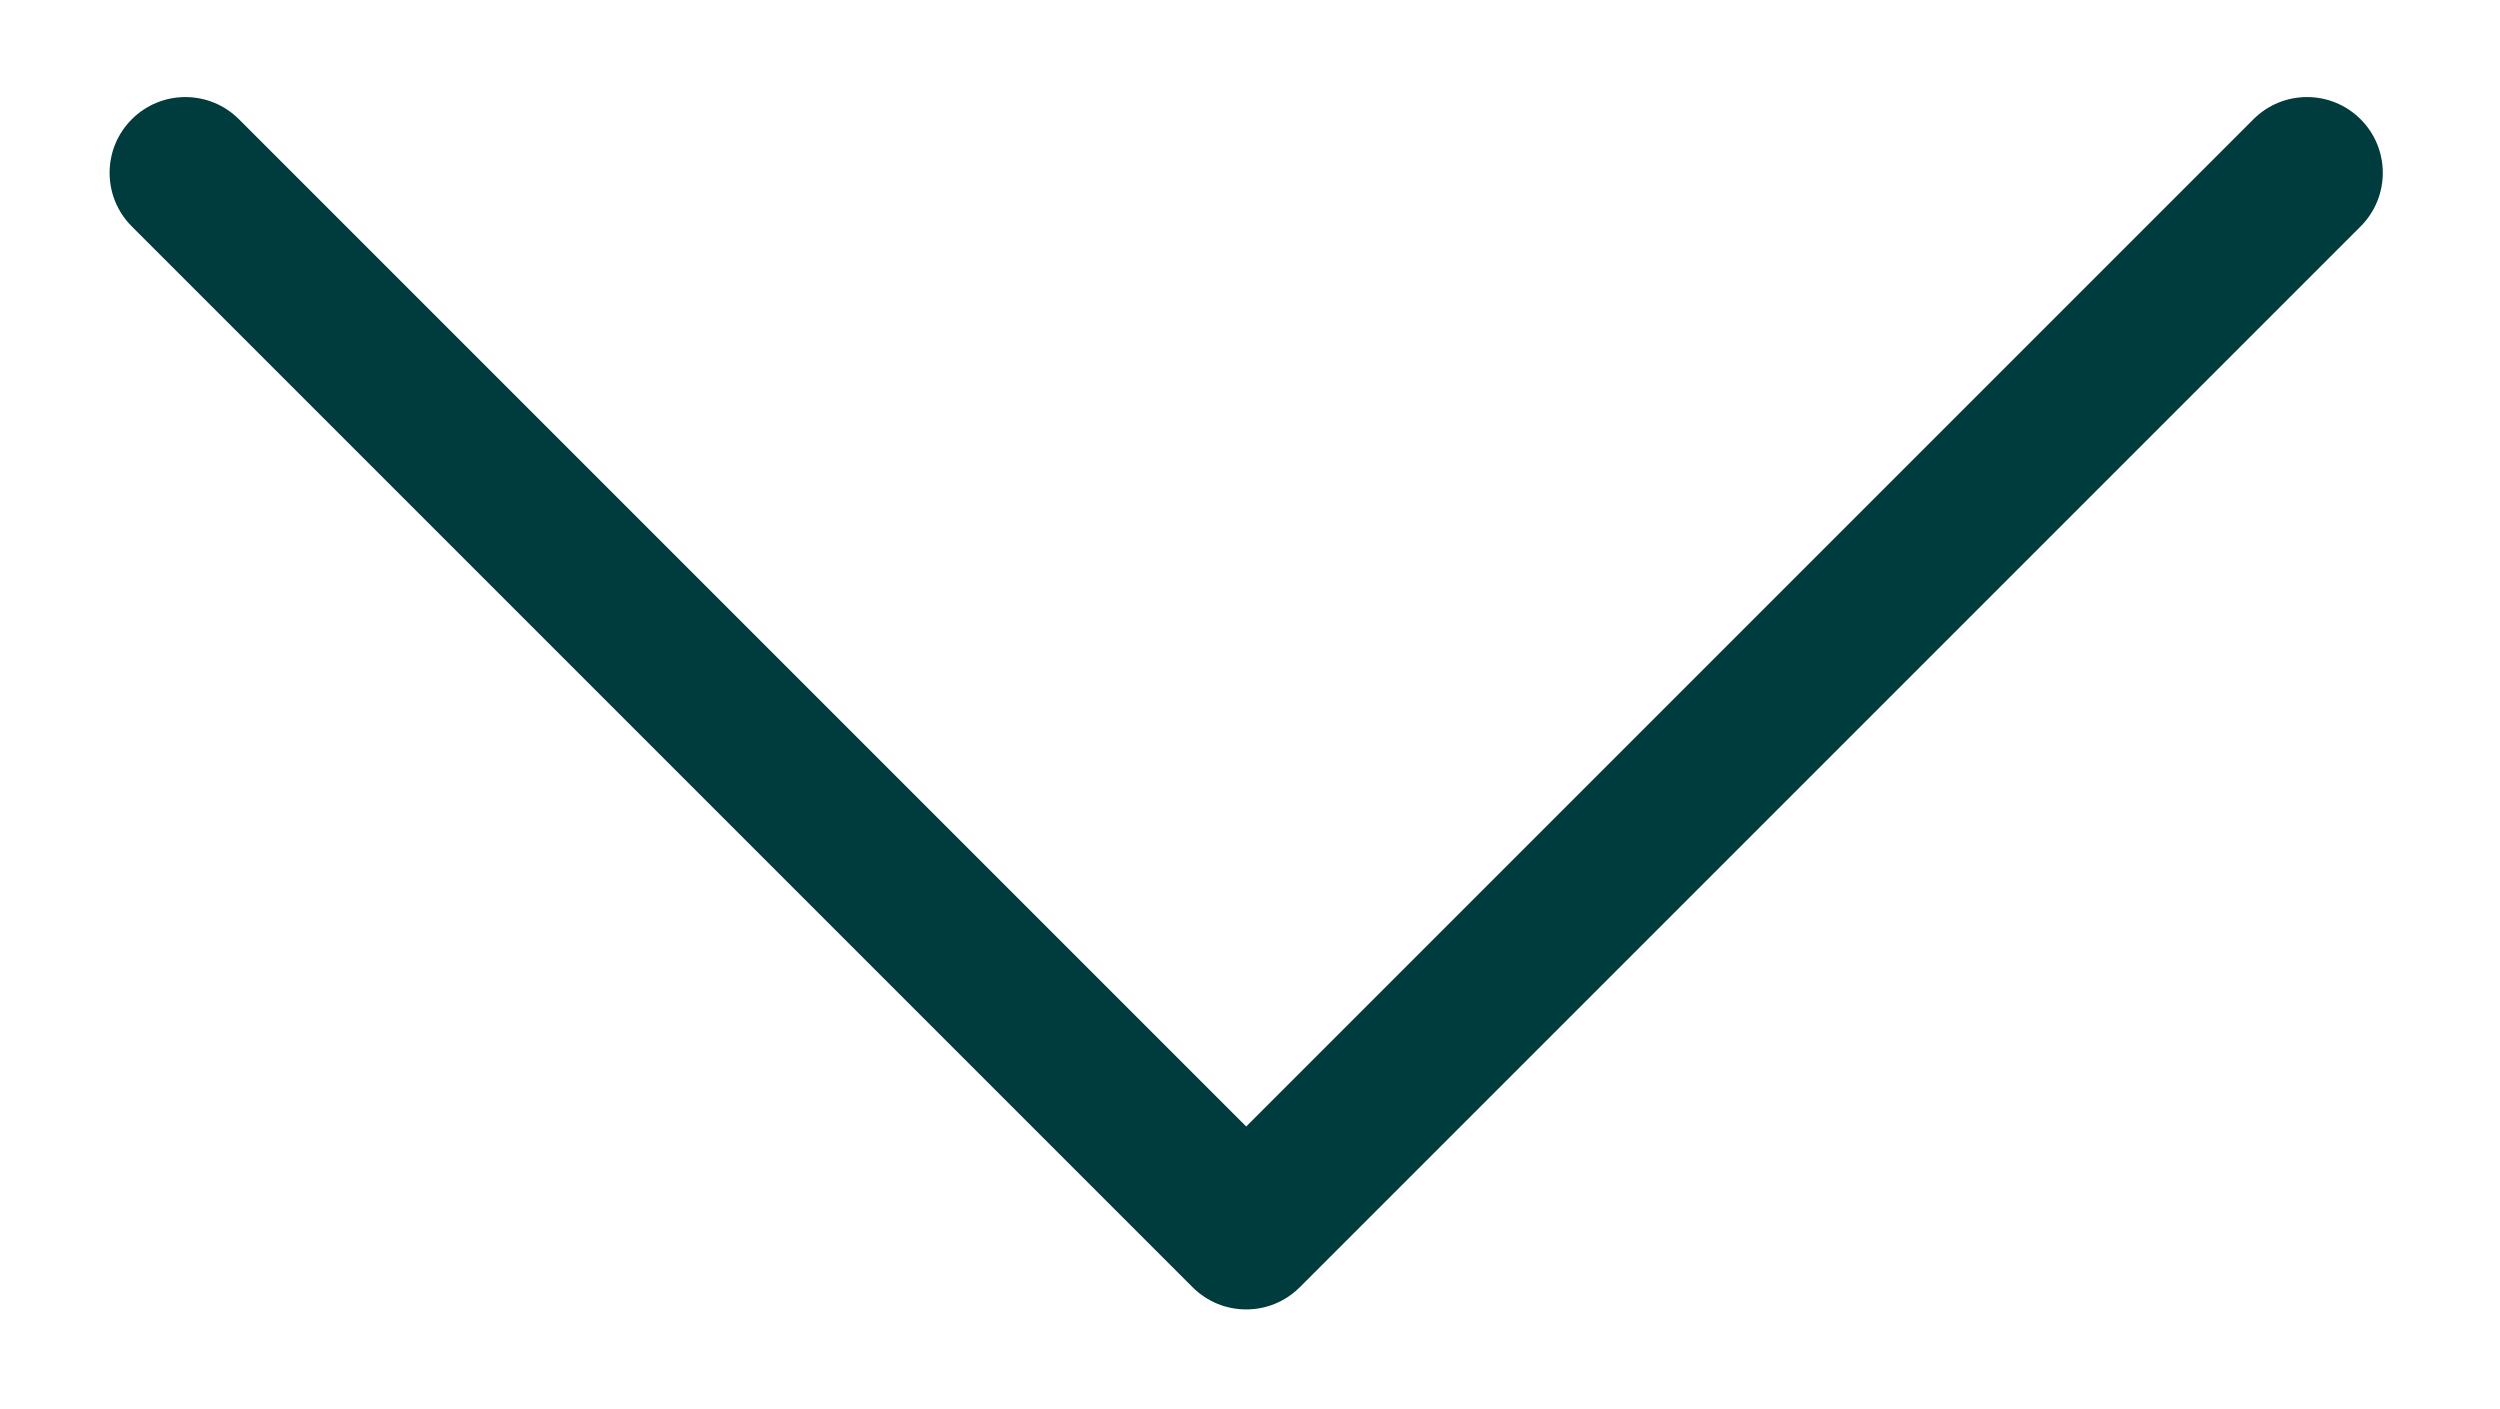 <svg xmlns="http://www.w3.org/2000/svg" width="1640" viewBox="0 0 1230 693" height="924" version="1.0"><path fill="#003b3d" d="M64.844 58.676c-7.281 7.281-10.922 16.82-10.922 26.36 0 9.538 3.64 19.077 10.922 26.359l521.93 521.925c14.562 14.563 38.152 14.563 52.714 0l521.93-521.925c14.562-14.567 14.562-38.157 0-52.72-14.563-14.562-38.156-14.562-52.719 0L613.13 554.247 117.562 58.676c-14.562-14.563-38.156-14.563-52.718 0Zm0 0"/></svg>